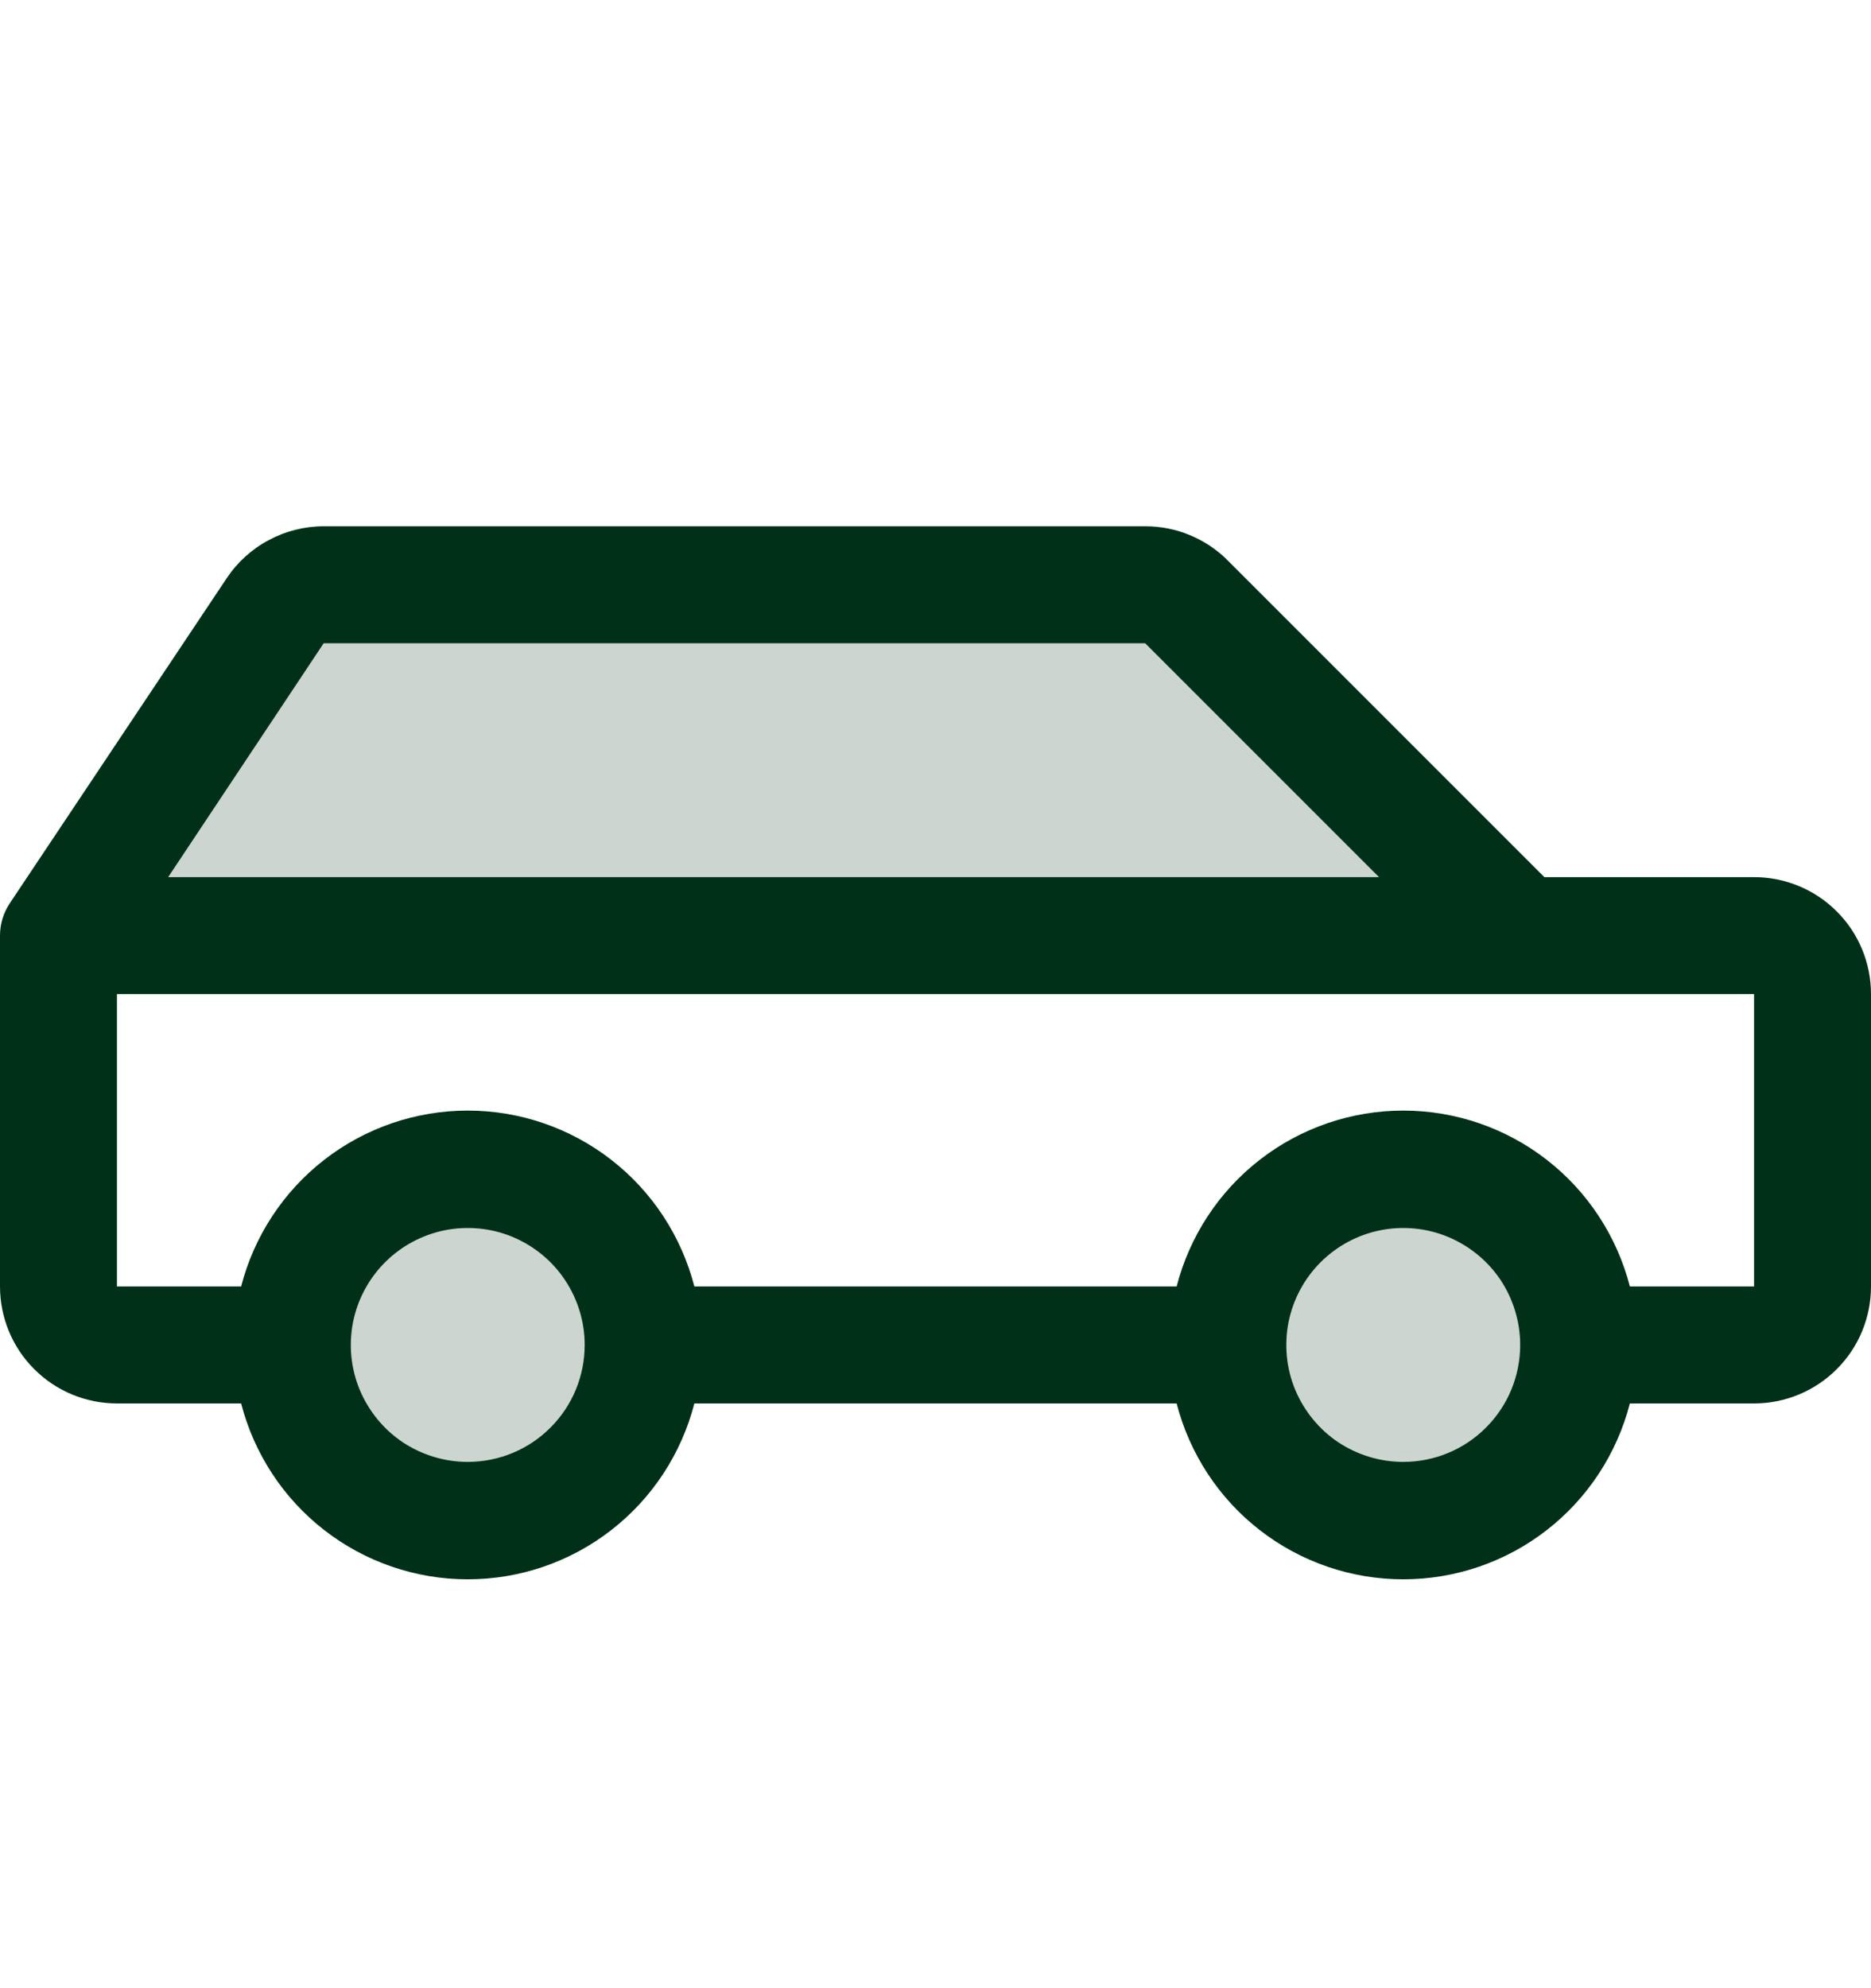<svg width="16" height="17" viewBox="0 0 16 17" fill="none" xmlns="http://www.w3.org/2000/svg">
<path opacity="0.2" d="M5.5 11.5C5.5 11.797 5.412 12.087 5.247 12.333C5.082 12.58 4.848 12.772 4.574 12.886C4.3 12.999 3.998 13.029 3.707 12.971C3.416 12.913 3.149 12.77 2.939 12.561C2.73 12.351 2.587 12.084 2.529 11.793C2.471 11.502 2.501 11.2 2.614 10.926C2.728 10.652 2.92 10.418 3.167 10.253C3.413 10.088 3.703 10 4 10C4.398 10 4.779 10.158 5.061 10.439C5.342 10.721 5.5 11.102 5.5 11.5ZM12 10C11.703 10 11.413 10.088 11.167 10.253C10.92 10.418 10.728 10.652 10.614 10.926C10.501 11.2 10.471 11.502 10.529 11.793C10.587 12.084 10.73 12.351 10.939 12.561C11.149 12.77 11.416 12.913 11.707 12.971C11.998 13.029 12.3 12.999 12.574 12.886C12.848 12.772 13.082 12.58 13.247 12.333C13.412 12.087 13.5 11.797 13.5 11.5C13.5 11.102 13.342 10.721 13.061 10.439C12.779 10.158 12.398 10 12 10ZM10.146 5.146C10.053 5.053 9.926 5 9.793 5H2.768C2.685 5 2.604 5.02 2.531 5.059C2.459 5.098 2.397 5.154 2.351 5.223L0.5 8H13L10.146 5.146Z" fill="#003118"/>
<path d="M15 7.5H13.207L10.5 4.793C10.408 4.7 10.297 4.626 10.176 4.576C10.055 4.525 9.925 4.5 9.793 4.5H2.768C2.603 4.5 2.442 4.541 2.297 4.619C2.152 4.696 2.029 4.808 1.938 4.945L0.084 7.723C0.029 7.805 0 7.901 0 8L0 11C0 11.265 0.105 11.52 0.293 11.707C0.48 11.895 0.735 12 1 12H2.062C2.173 12.43 2.423 12.812 2.774 13.084C3.124 13.356 3.556 13.504 4 13.504C4.444 13.504 4.876 13.356 5.226 13.084C5.577 12.812 5.827 12.43 5.938 12H10.062C10.173 12.43 10.423 12.812 10.774 13.084C11.124 13.356 11.556 13.504 12 13.504C12.444 13.504 12.876 13.356 13.226 13.084C13.577 12.812 13.827 12.43 13.938 12H15C15.265 12 15.52 11.895 15.707 11.707C15.895 11.52 16 11.265 16 11V8.5C16 8.235 15.895 7.98 15.707 7.793C15.52 7.605 15.265 7.5 15 7.5ZM2.768 5.5H9.793L11.793 7.5H1.438L2.768 5.5ZM4 12.5C3.802 12.5 3.609 12.441 3.444 12.332C3.28 12.222 3.152 12.065 3.076 11.883C3 11.7 2.981 11.499 3.019 11.305C3.058 11.111 3.153 10.933 3.293 10.793C3.433 10.653 3.611 10.558 3.805 10.519C3.999 10.481 4.2 10.5 4.383 10.576C4.565 10.652 4.722 10.78 4.831 10.944C4.941 11.109 5 11.302 5 11.5C5 11.765 4.895 12.02 4.707 12.207C4.52 12.395 4.265 12.5 4 12.5ZM12 12.5C11.802 12.5 11.609 12.441 11.444 12.332C11.28 12.222 11.152 12.065 11.076 11.883C11 11.7 10.981 11.499 11.019 11.305C11.058 11.111 11.153 10.933 11.293 10.793C11.433 10.653 11.611 10.558 11.805 10.519C11.999 10.481 12.2 10.5 12.383 10.576C12.565 10.652 12.722 10.78 12.832 10.944C12.941 11.109 13 11.302 13 11.5C13 11.765 12.895 12.02 12.707 12.207C12.52 12.395 12.265 12.5 12 12.5ZM15 11H13.938C13.827 10.57 13.577 10.188 13.226 9.916C12.876 9.644 12.444 9.496 12 9.496C11.556 9.496 11.124 9.644 10.774 9.916C10.423 10.188 10.173 10.57 10.062 11H5.938C5.827 10.57 5.577 10.188 5.226 9.916C4.876 9.644 4.444 9.496 4 9.496C3.556 9.496 3.124 9.644 2.774 9.916C2.423 10.188 2.173 10.57 2.062 11H1V8.5H15V11Z" fill="#003118"/>
</svg>
